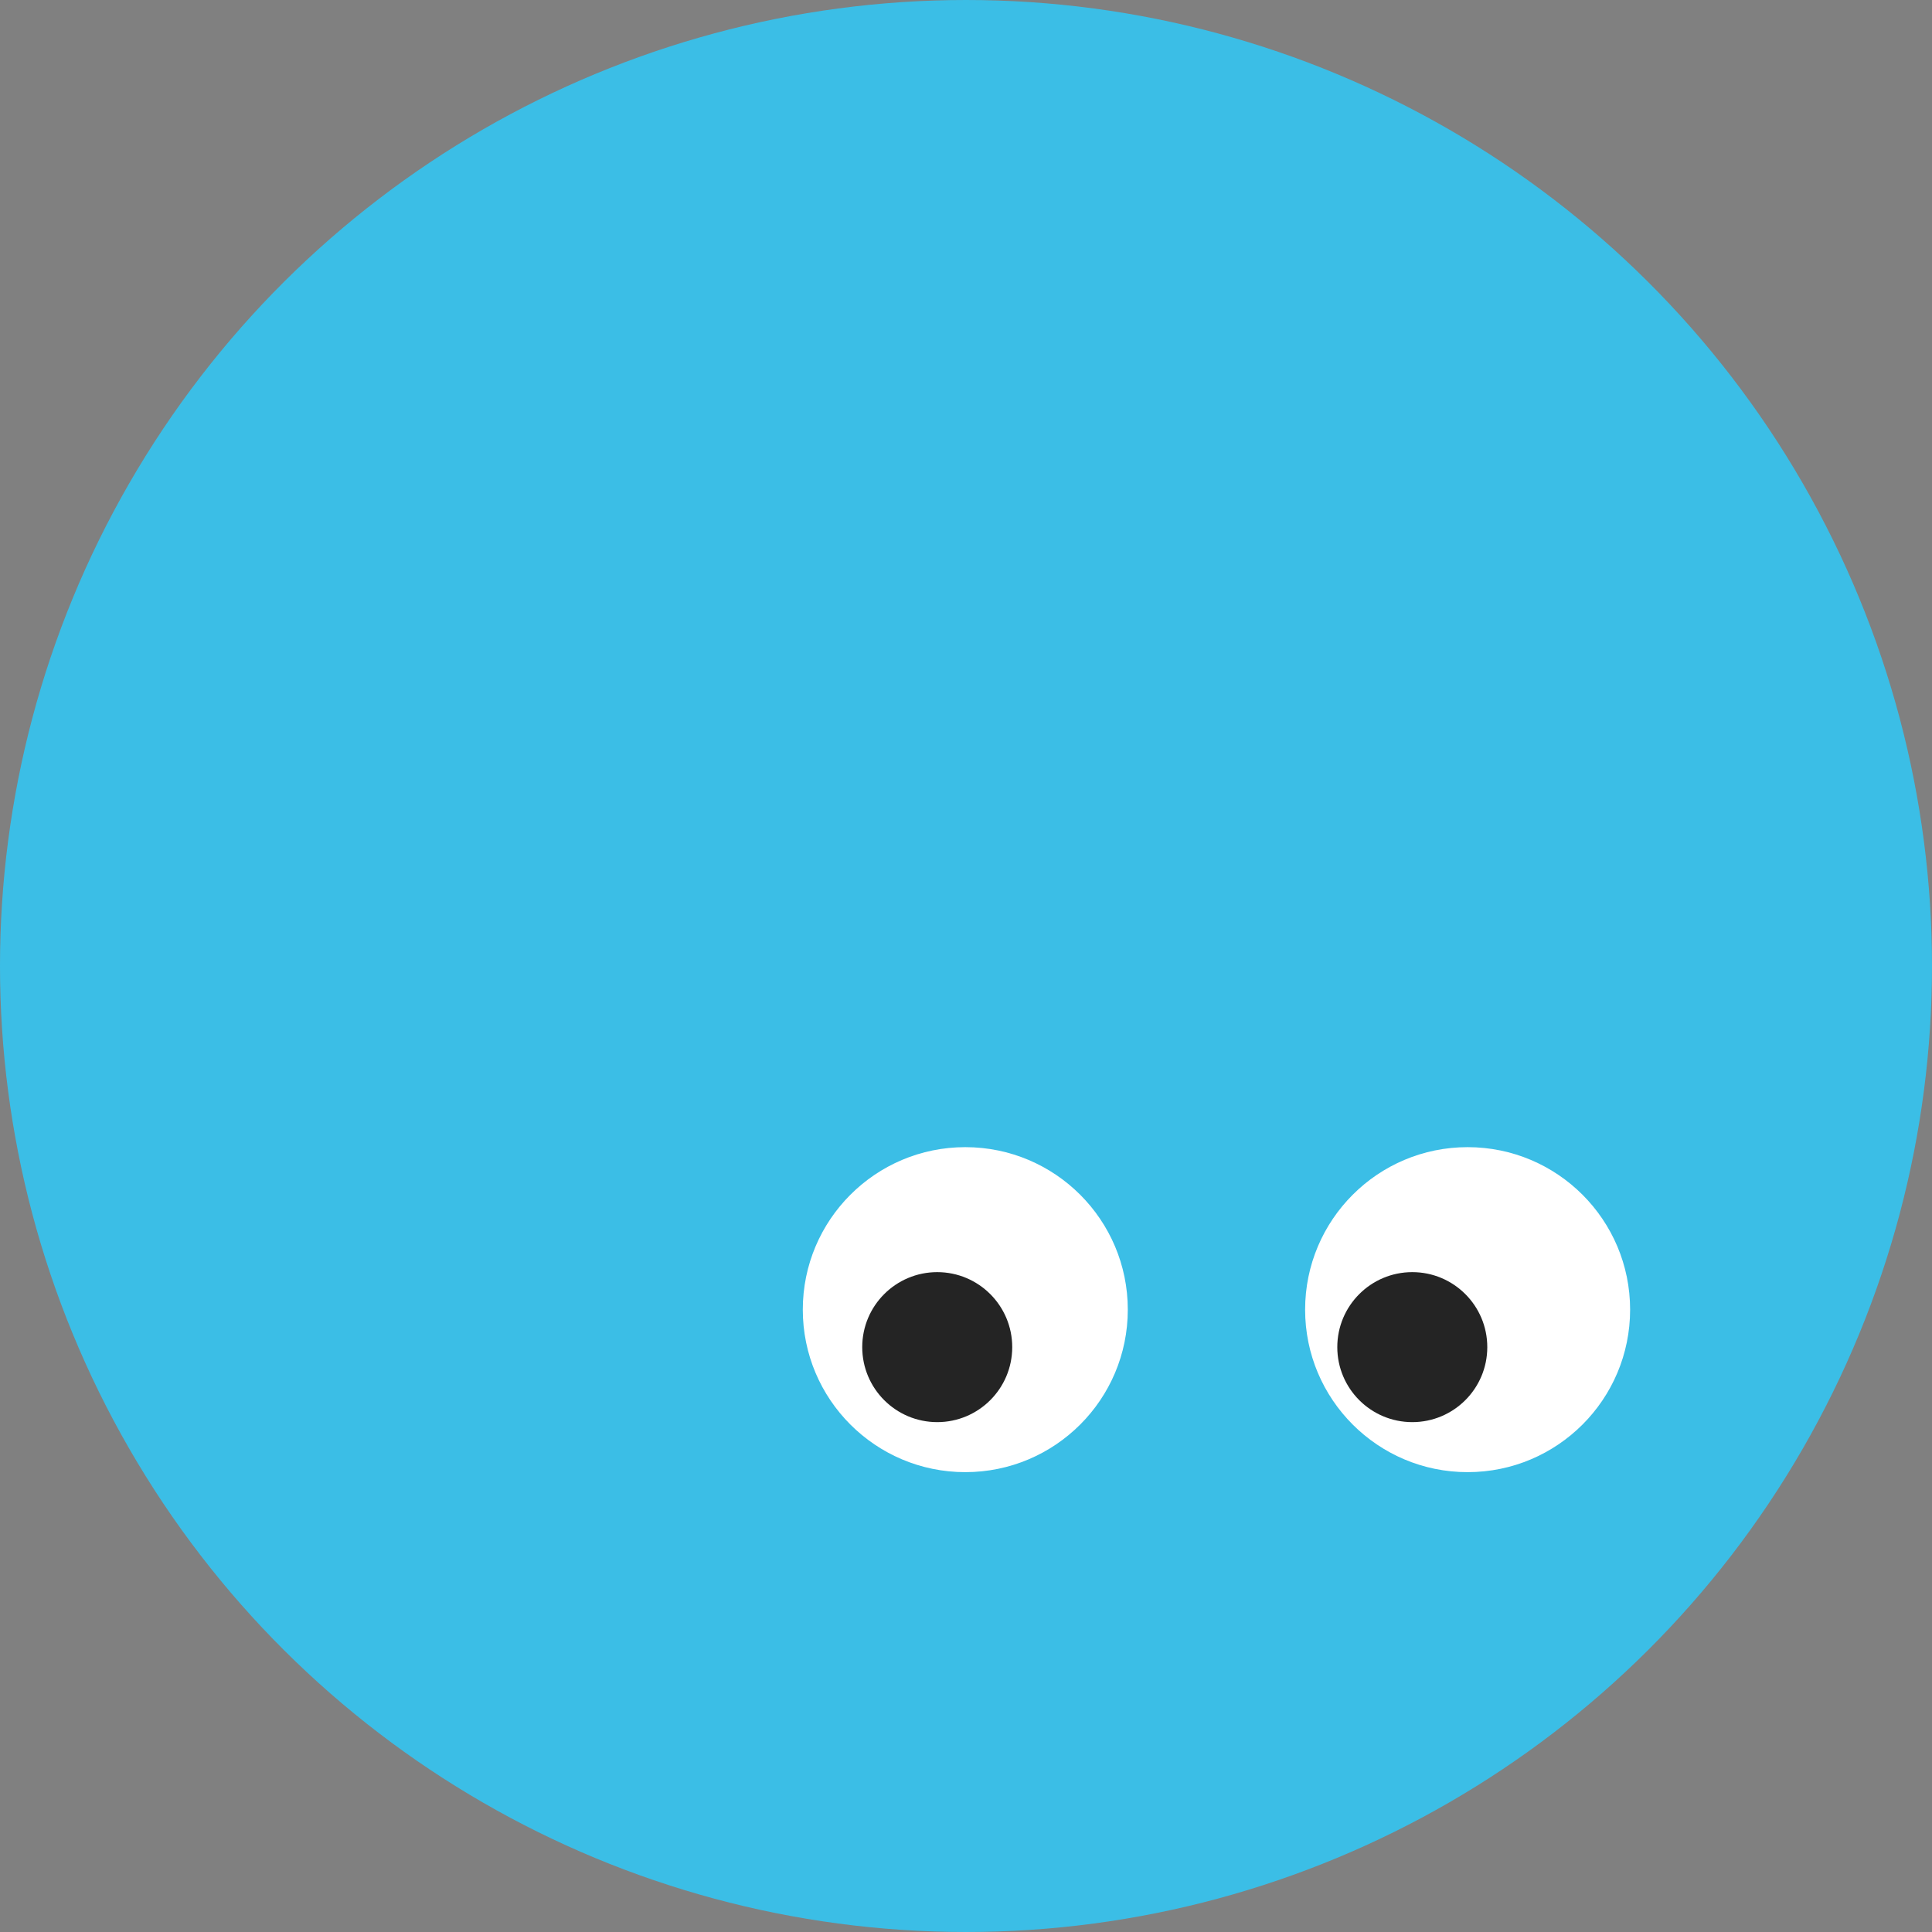 <svg width="55" height="55" viewBox="0 0 55 55" fill="none" xmlns="http://www.w3.org/2000/svg"><rect x="0" y="0" width="55" height="55" fill="#808080" stroke="none"/><circle cx="27.5" cy="27.5" r="27.5" transform="rotate(90 27.5 27.5)" fill="#3BBEE6"/><circle cx="41.78" cy="37.283" r="4.626" fill="#fff"/><circle cx="27.48" cy="37.283" r="4.626" fill="#fff"/><circle cx="2.135" cy="2.135" r="2.135" transform="matrix(-1 0 0 1 28.816 36.215)" fill="#242424"/><circle cx="2.135" cy="2.135" r="2.135" transform="matrix(-1 0 0 1 42.34 36.215)" fill="#242424"/></svg>